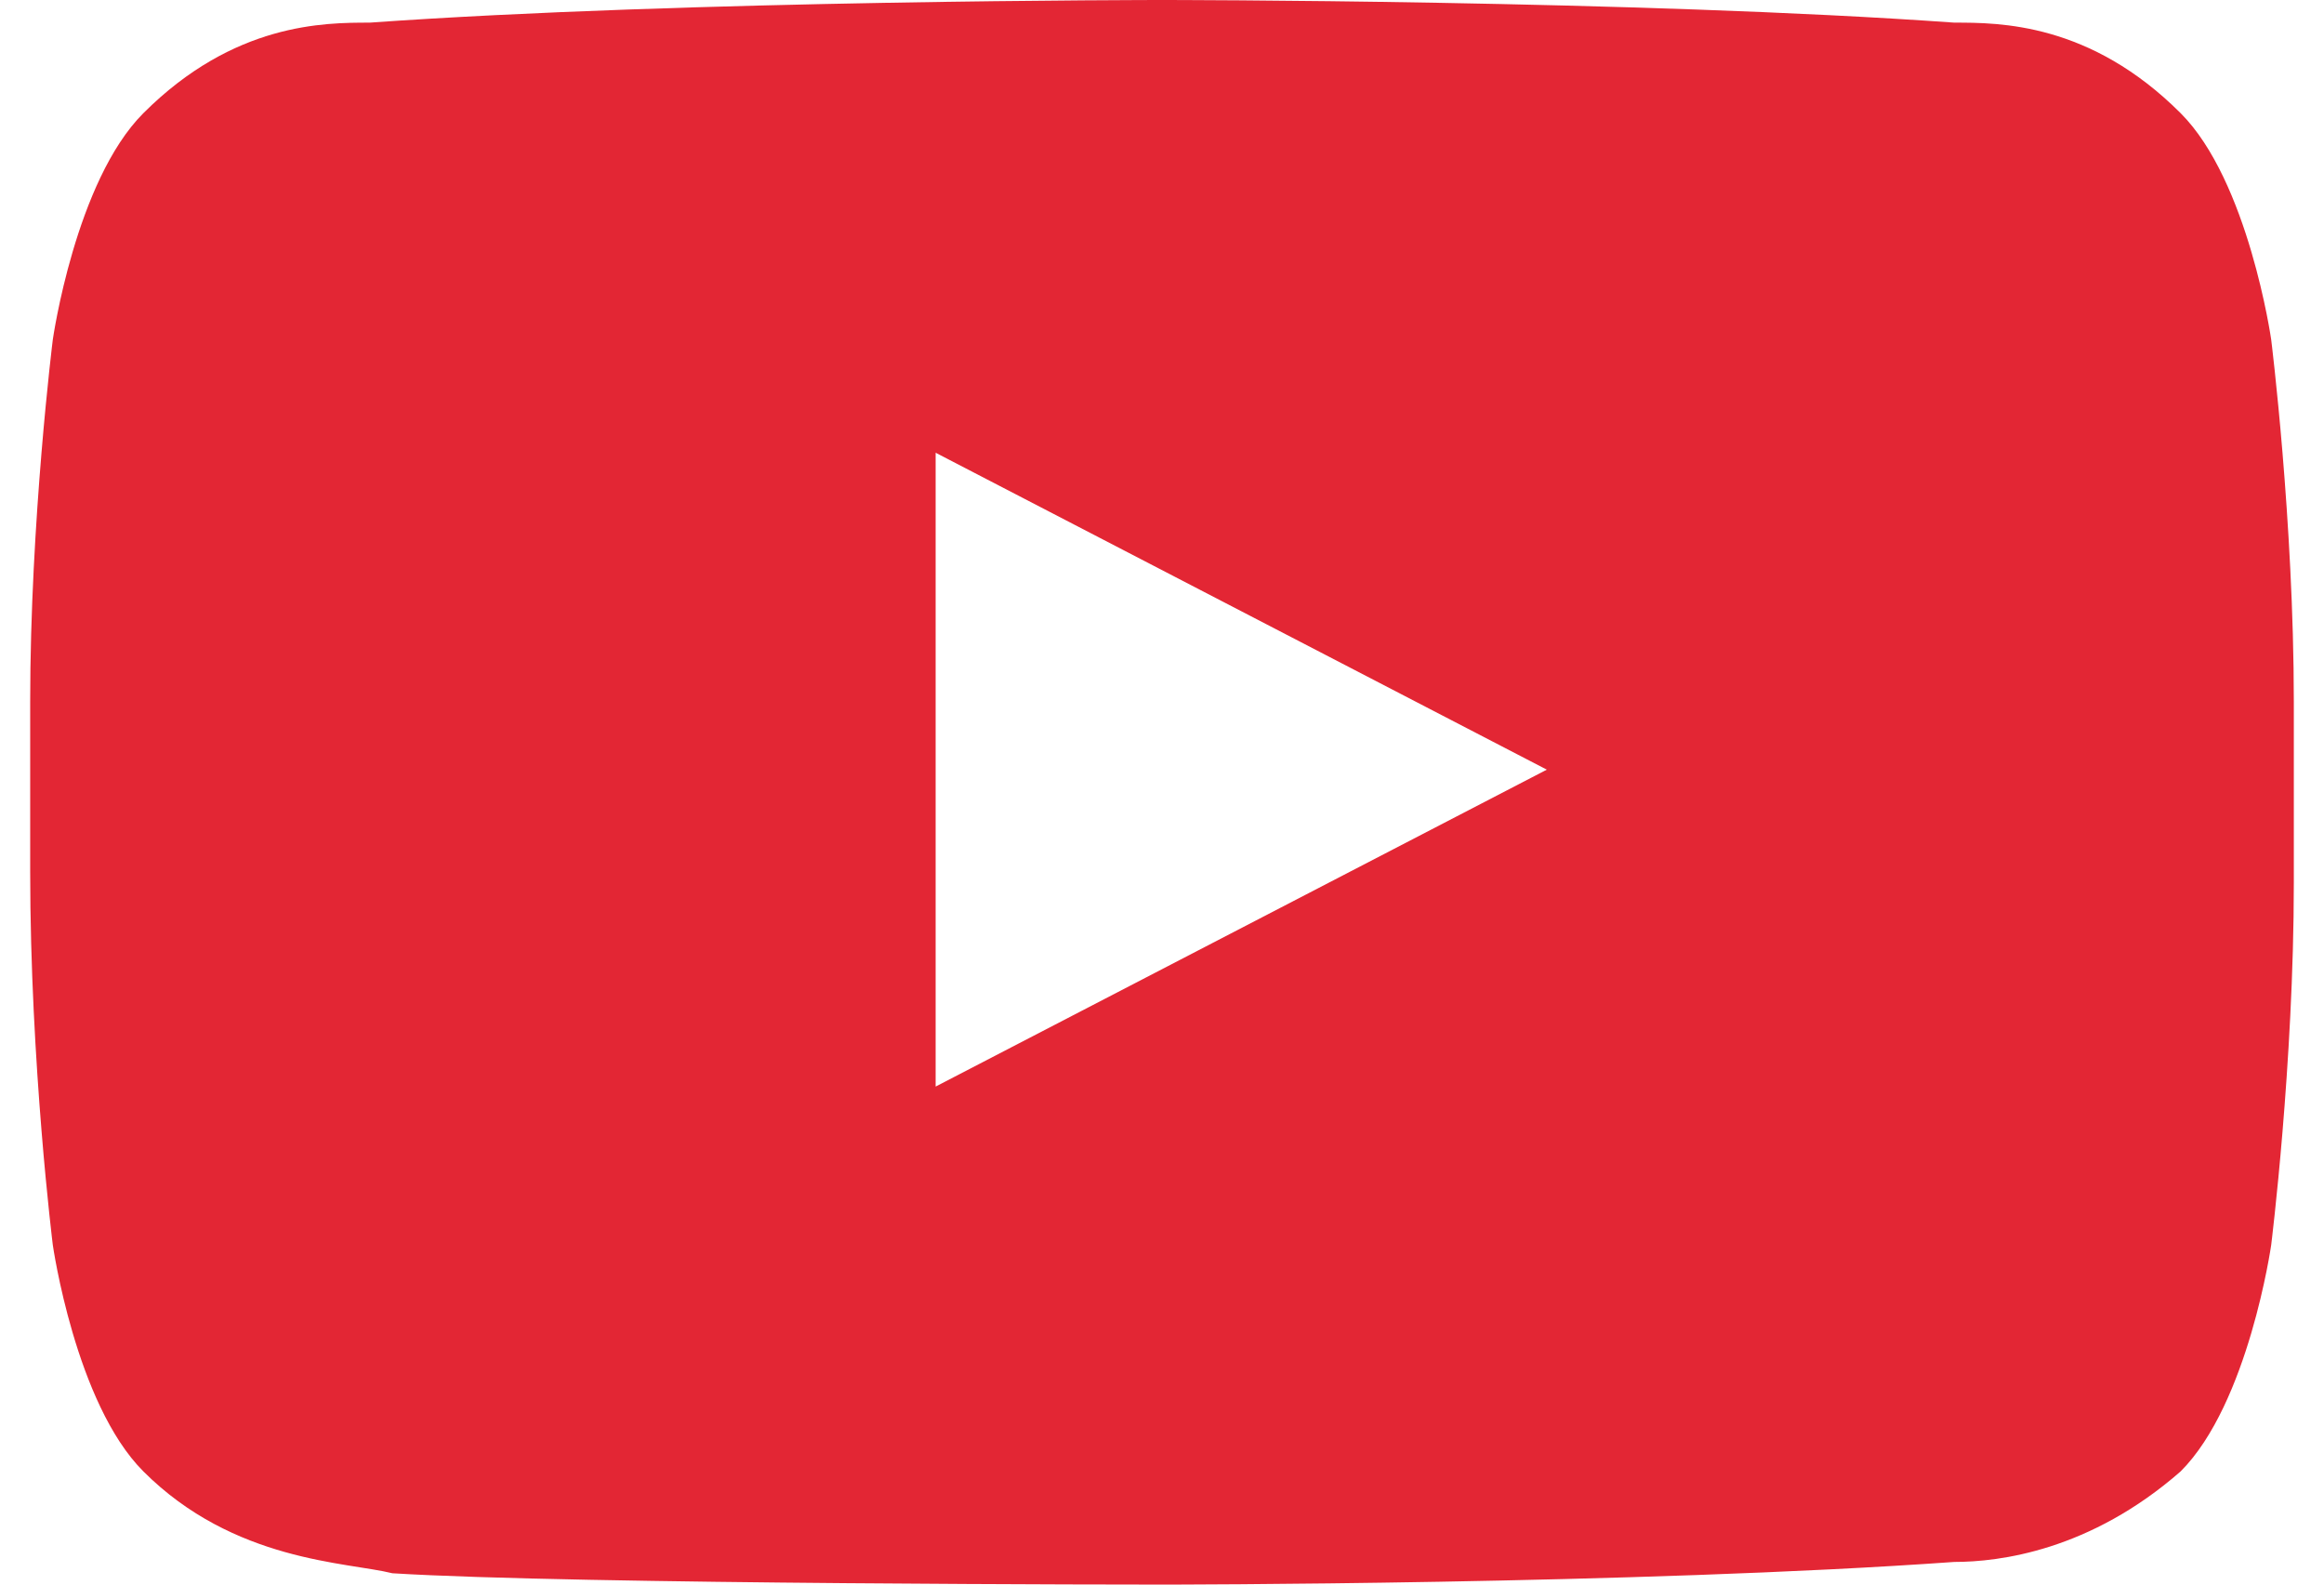 <?xml version="1.0" encoding="UTF-8"?>
<!-- Generator: Adobe Illustrator 15.0.0, SVG Export Plug-In . SVG Version: 6.00 Build 0)  -->
<svg xmlns="http://www.w3.org/2000/svg" xmlns:xlink="http://www.w3.org/1999/xlink" version="1.1" id="Layer_1" x="0px" y="0px" width="22" height="15" viewBox="0 181.8 612 428.4" xml:space="preserve">
<path fill="#E32634" d="M605.88,273.6c0,0-6.12-42.84-24.479-61.2c-24.48-24.48-48.96-24.48-61.2-24.48C434.52,181.8,306,181.8,306,181.8  s-128.52,0-214.2,6.12c-12.24,0-36.72,0-61.2,24.48c-18.36,18.36-24.48,61.2-24.48,61.2S0,322.56,0,371.52v45.9  C0,469.44,6.12,518.4,6.12,518.4s6.12,42.84,24.48,61.199c24.48,24.48,55.08,24.48,67.32,27.54C146.88,610.2,306,610.2,306,610.2  s128.52,0,214.2-6.12c12.24,0,36.72-3.061,61.2-24.48C599.76,561.24,605.88,518.4,605.88,518.4s6.12-48.96,6.12-97.92v-48.96  C612,322.56,605.88,273.6,605.88,273.6z M244.8,475.56V304.2l165.24,85.68L244.8,475.56z"></path>
<path fill="none" d="M0,90h612v612H0V90z"></path>
</svg>
